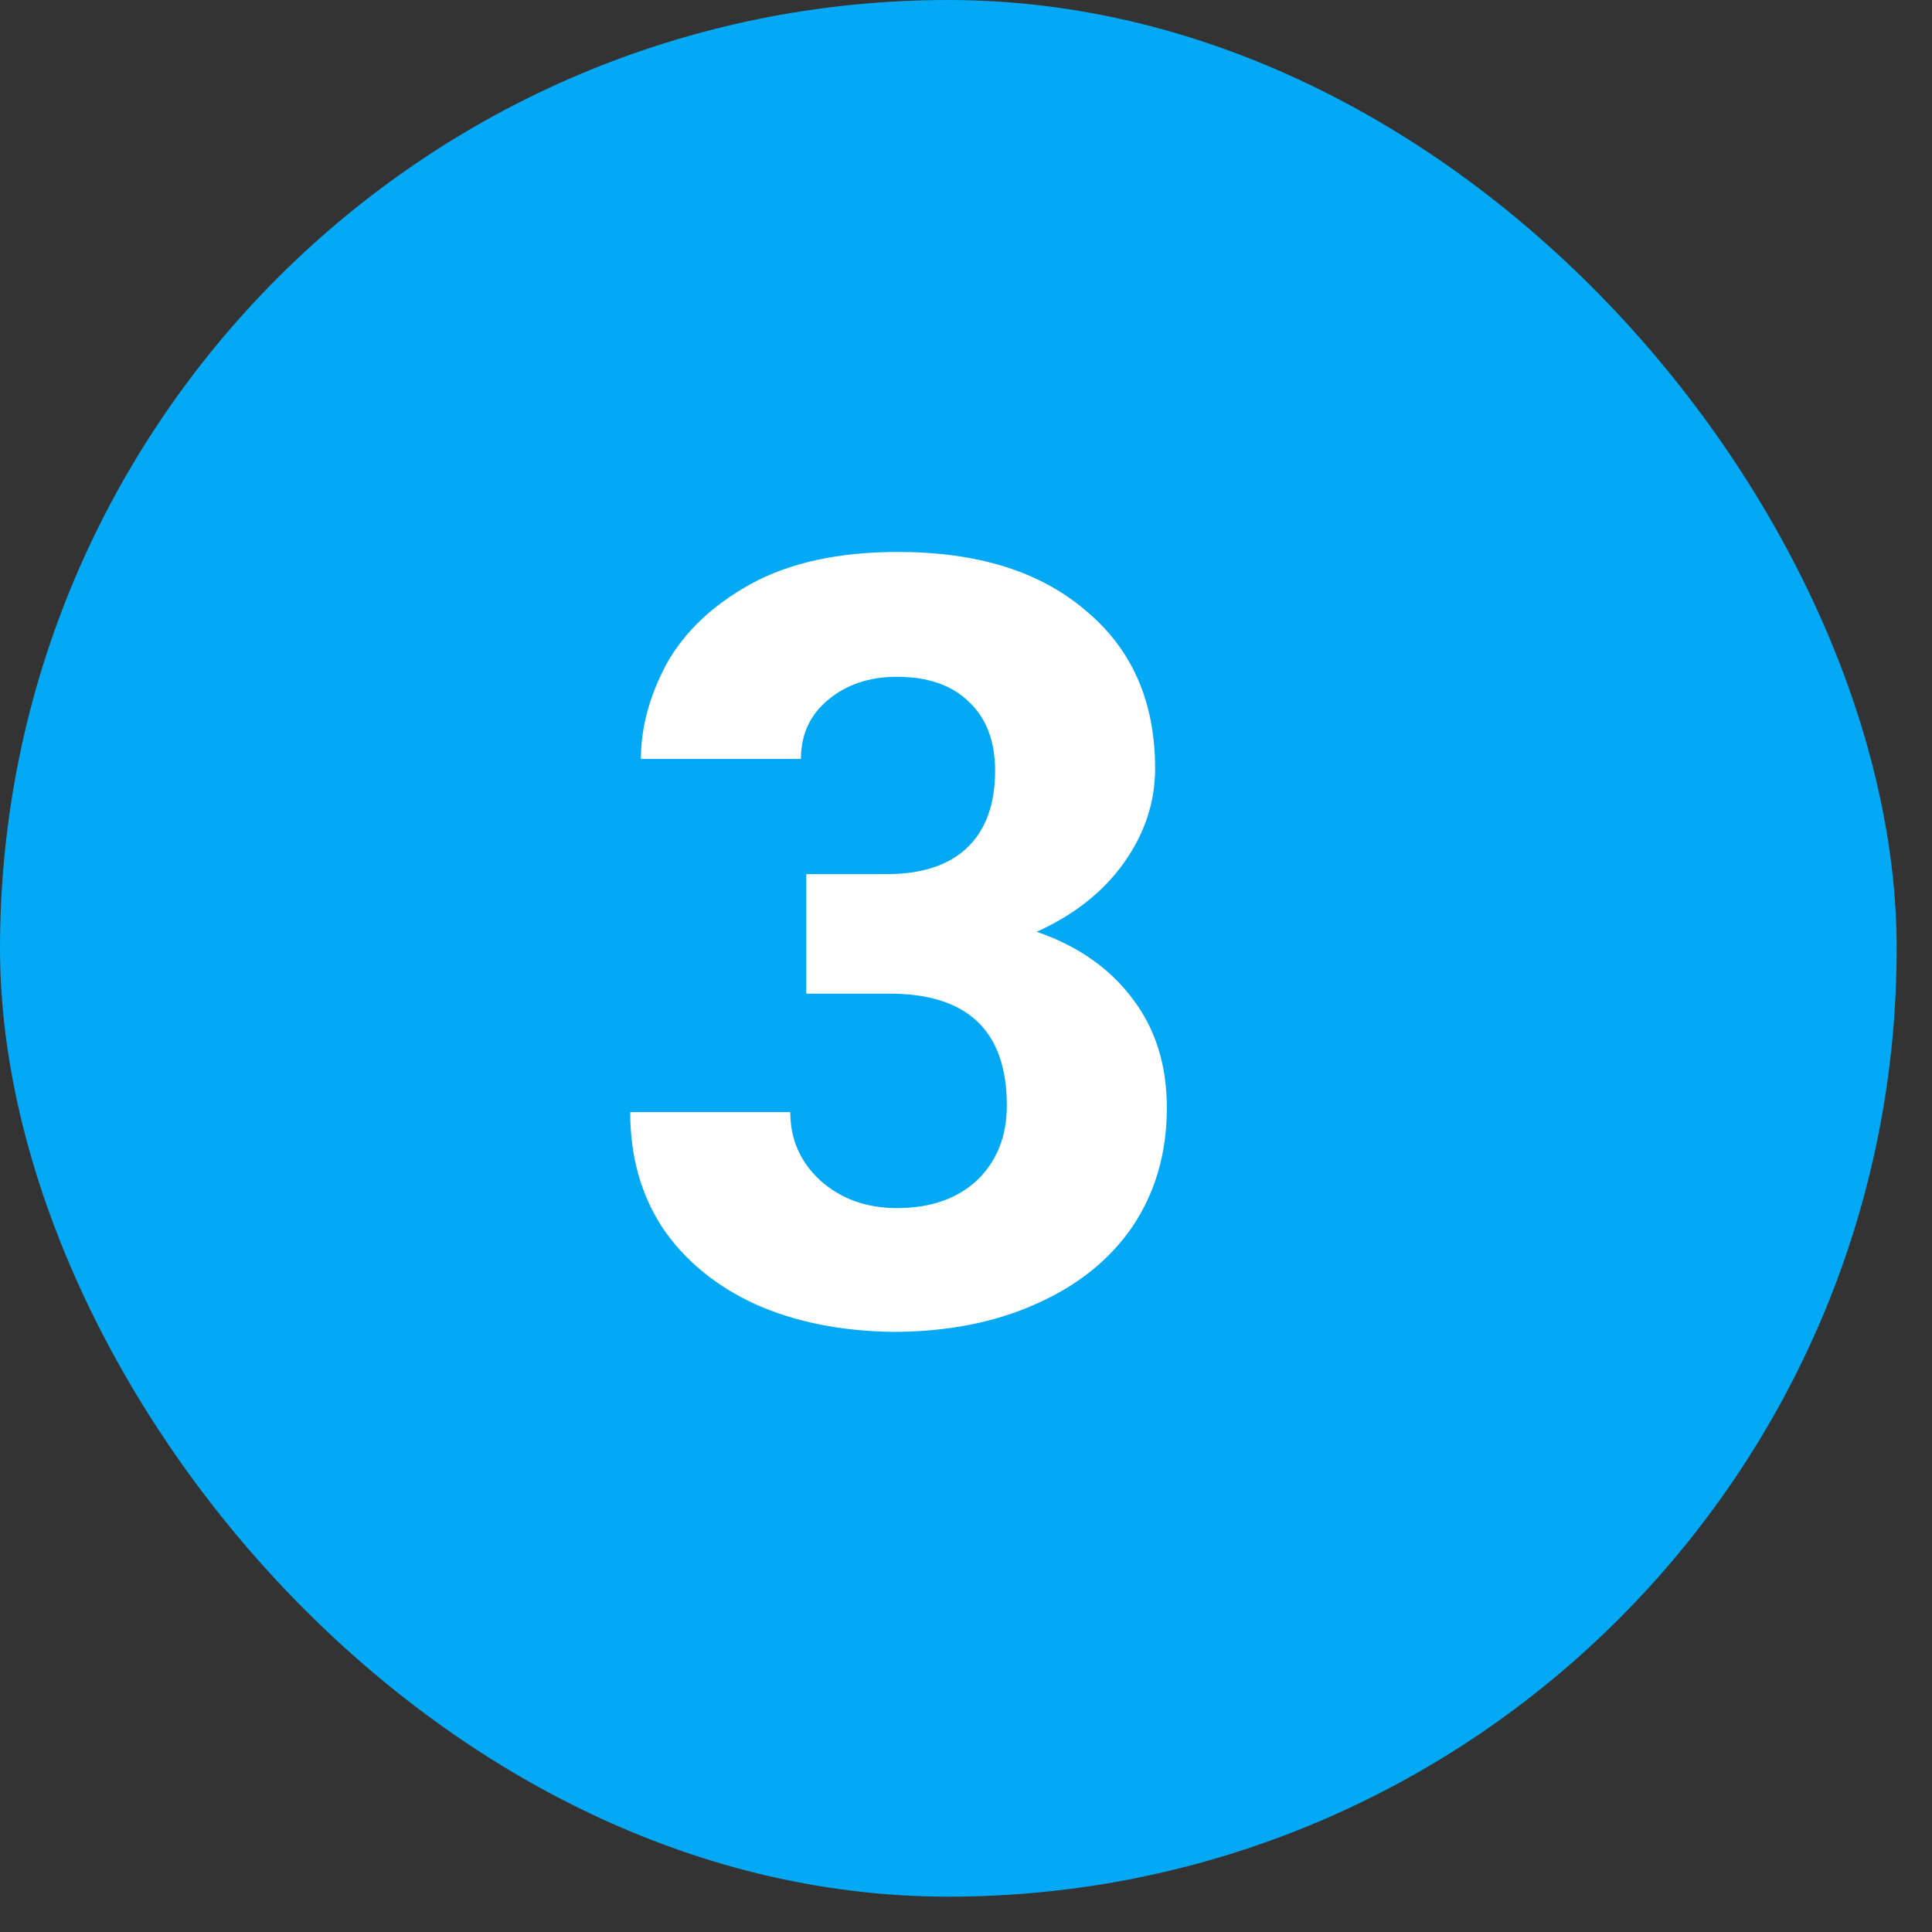 <svg xmlns="http://www.w3.org/2000/svg" width="52" height="52" viewBox="0 0 52 52" fill="none"><rect x="0" y="0" width="52" height="52" fill="#333333" stroke="none"/><rect width="51.049" height="51.049" rx="25.525" fill="#03A9F4"></rect><path d="M21.701 23.528H23.854C24.811 23.528 25.539 23.289 26.037 22.81C26.534 22.332 26.783 21.643 26.783 20.743C26.783 19.958 26.553 19.345 26.094 18.905C25.634 18.446 24.984 18.216 24.141 18.216C23.395 18.216 22.773 18.427 22.275 18.848C21.796 19.25 21.557 19.776 21.557 20.427H17.25C17.25 19.585 17.479 18.733 17.939 17.871C18.417 17.01 19.174 16.292 20.207 15.718C21.26 15.143 22.581 14.856 24.17 14.856C26.314 14.856 27.999 15.383 29.224 16.436C30.468 17.469 31.09 18.886 31.09 20.685C31.09 21.585 30.813 22.427 30.258 23.212C29.703 23.997 28.918 24.619 27.903 25.079C29.013 25.462 29.875 26.065 30.487 26.888C31.1 27.692 31.406 28.668 31.406 29.817C31.406 31.023 31.1 32.085 30.487 33.004C29.875 33.904 29.004 34.603 27.874 35.1C26.764 35.598 25.481 35.847 24.026 35.847C22.629 35.828 21.394 35.579 20.322 35.1C19.25 34.603 18.417 33.914 17.824 33.033C17.25 32.152 16.962 31.119 16.962 29.932H21.27C21.27 30.659 21.538 31.272 22.074 31.77C22.629 32.267 23.318 32.516 24.141 32.516C25.041 32.516 25.759 32.267 26.295 31.77C26.831 31.253 27.099 30.583 27.099 29.759C27.099 27.749 26.046 26.744 23.94 26.744H21.701V23.528Z" fill="white"></path></svg>